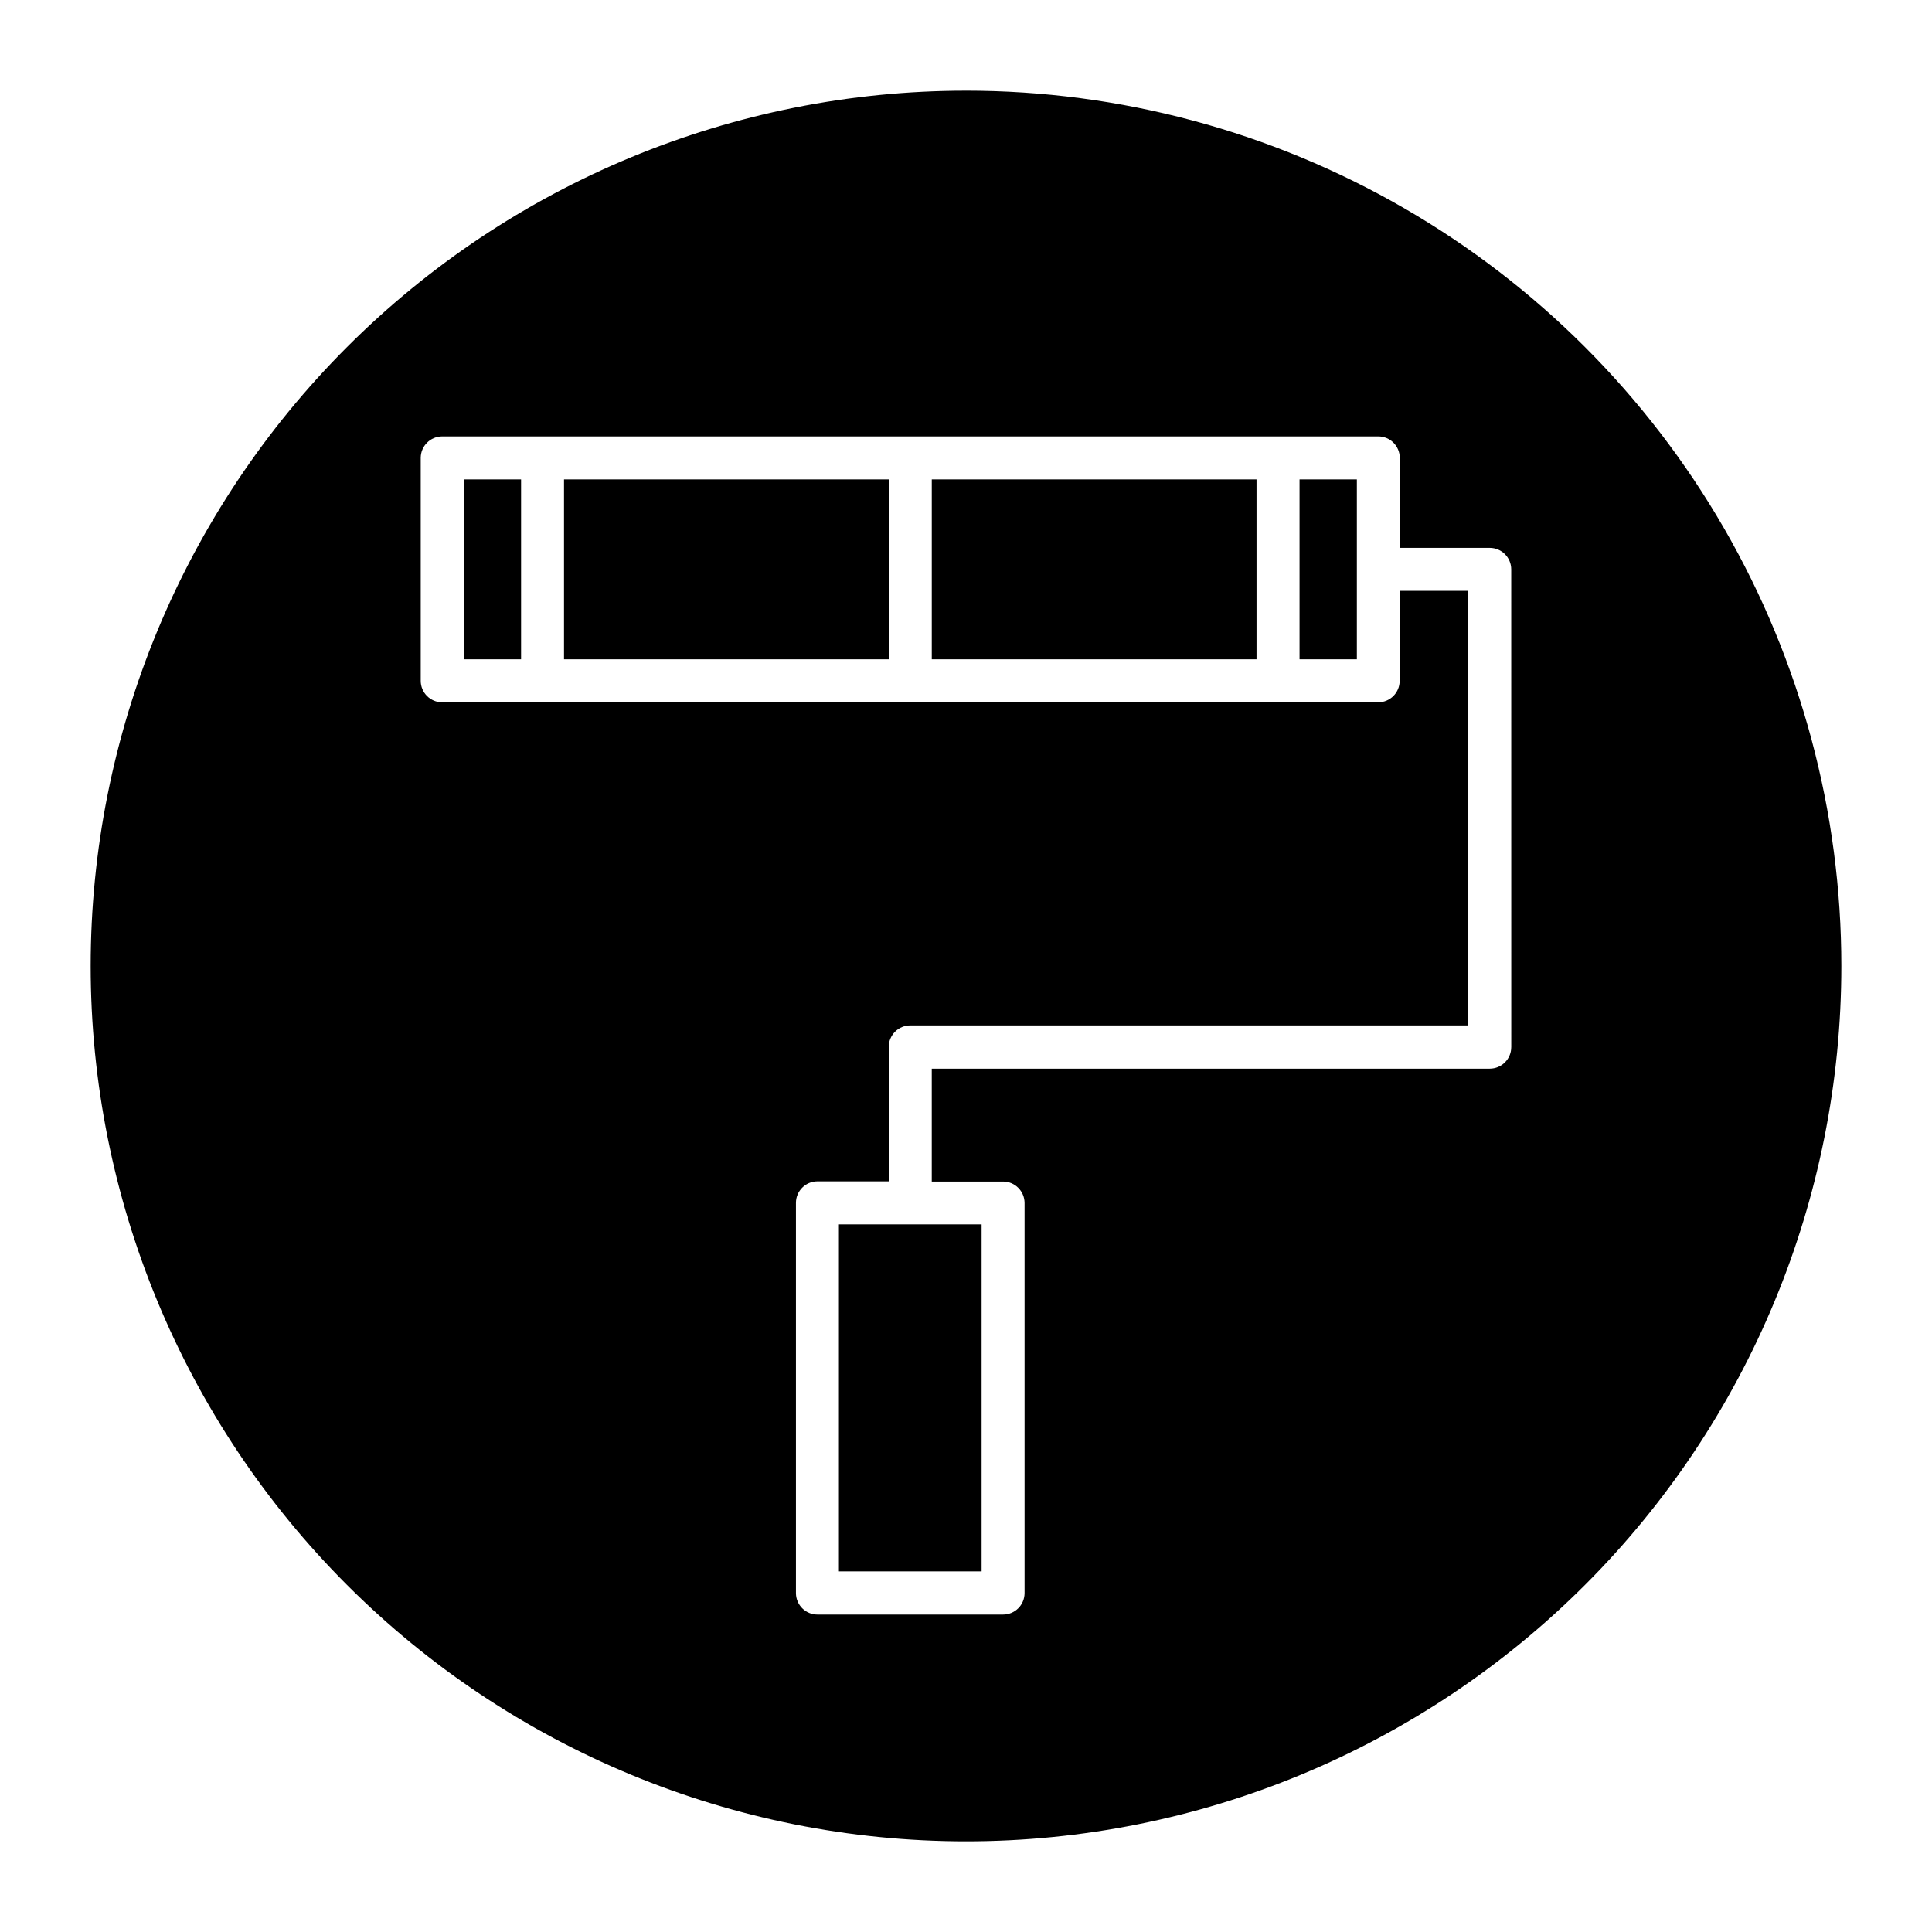 <?xml version="1.0" encoding="UTF-8"?>
<!-- The Best Svg Icon site in the world: iconSvg.co, Visit us! https://iconsvg.co -->
<svg fill="#000000" width="800px" height="800px" version="1.1" viewBox="144 144 512 512" xmlns="http://www.w3.org/2000/svg">
 <g>
  <path d="m390.93 271.05h86.059v47.672h-86.059z"/>
  <path d="m293.47 271.05h86.059v47.672h-86.059z"/>
  <path d="m488.39 271.05h15.191v47.672h-15.191z"/>
  <path d="m266.9 271.05h15.191v47.672h-15.191z"/>
  <path d="m366.32 468.47h37.816v91.961h-37.816z"/>
  <path d="m400 168.03c-61.523 0-120.53 24.438-164.03 67.941s-67.941 102.51-67.941 164.03 24.438 120.52 67.941 164.03 102.51 67.945 164.03 67.945 120.52-24.441 164.03-67.945 67.945-102.5 67.945-164.03c0-40.723-10.719-80.723-31.078-115.99-20.363-35.266-49.645-64.547-84.91-84.906s-75.266-31.078-115.98-31.078zm144.5 253.48-0.004-0.004c0 3.148-2.551 5.699-5.699 5.699h-147.87v29.914h18.895c3.144 0 5.699 2.551 5.699 5.699v103.36c0 3.148-2.555 5.699-5.699 5.699h-49.188c-3.144 0-5.699-2.551-5.699-5.699v-103.41c0-3.148 2.555-5.699 5.699-5.699h18.895v-35.645c0.004-1.512 0.609-2.961 1.68-4.023 1.074-1.066 2.523-1.664 4.035-1.66h147.85v-115.17h-18.168v23.852c0 3.148-2.551 5.699-5.699 5.699h-248.03c-3.148 0-5.699-2.551-5.699-5.699v-59.07c0-3.148 2.551-5.699 5.699-5.699h248.06c3.148 0 5.699 2.551 5.699 5.699v23.836h23.836c3.148 0 5.699 2.551 5.699 5.699z"/>
 </g>
</svg>